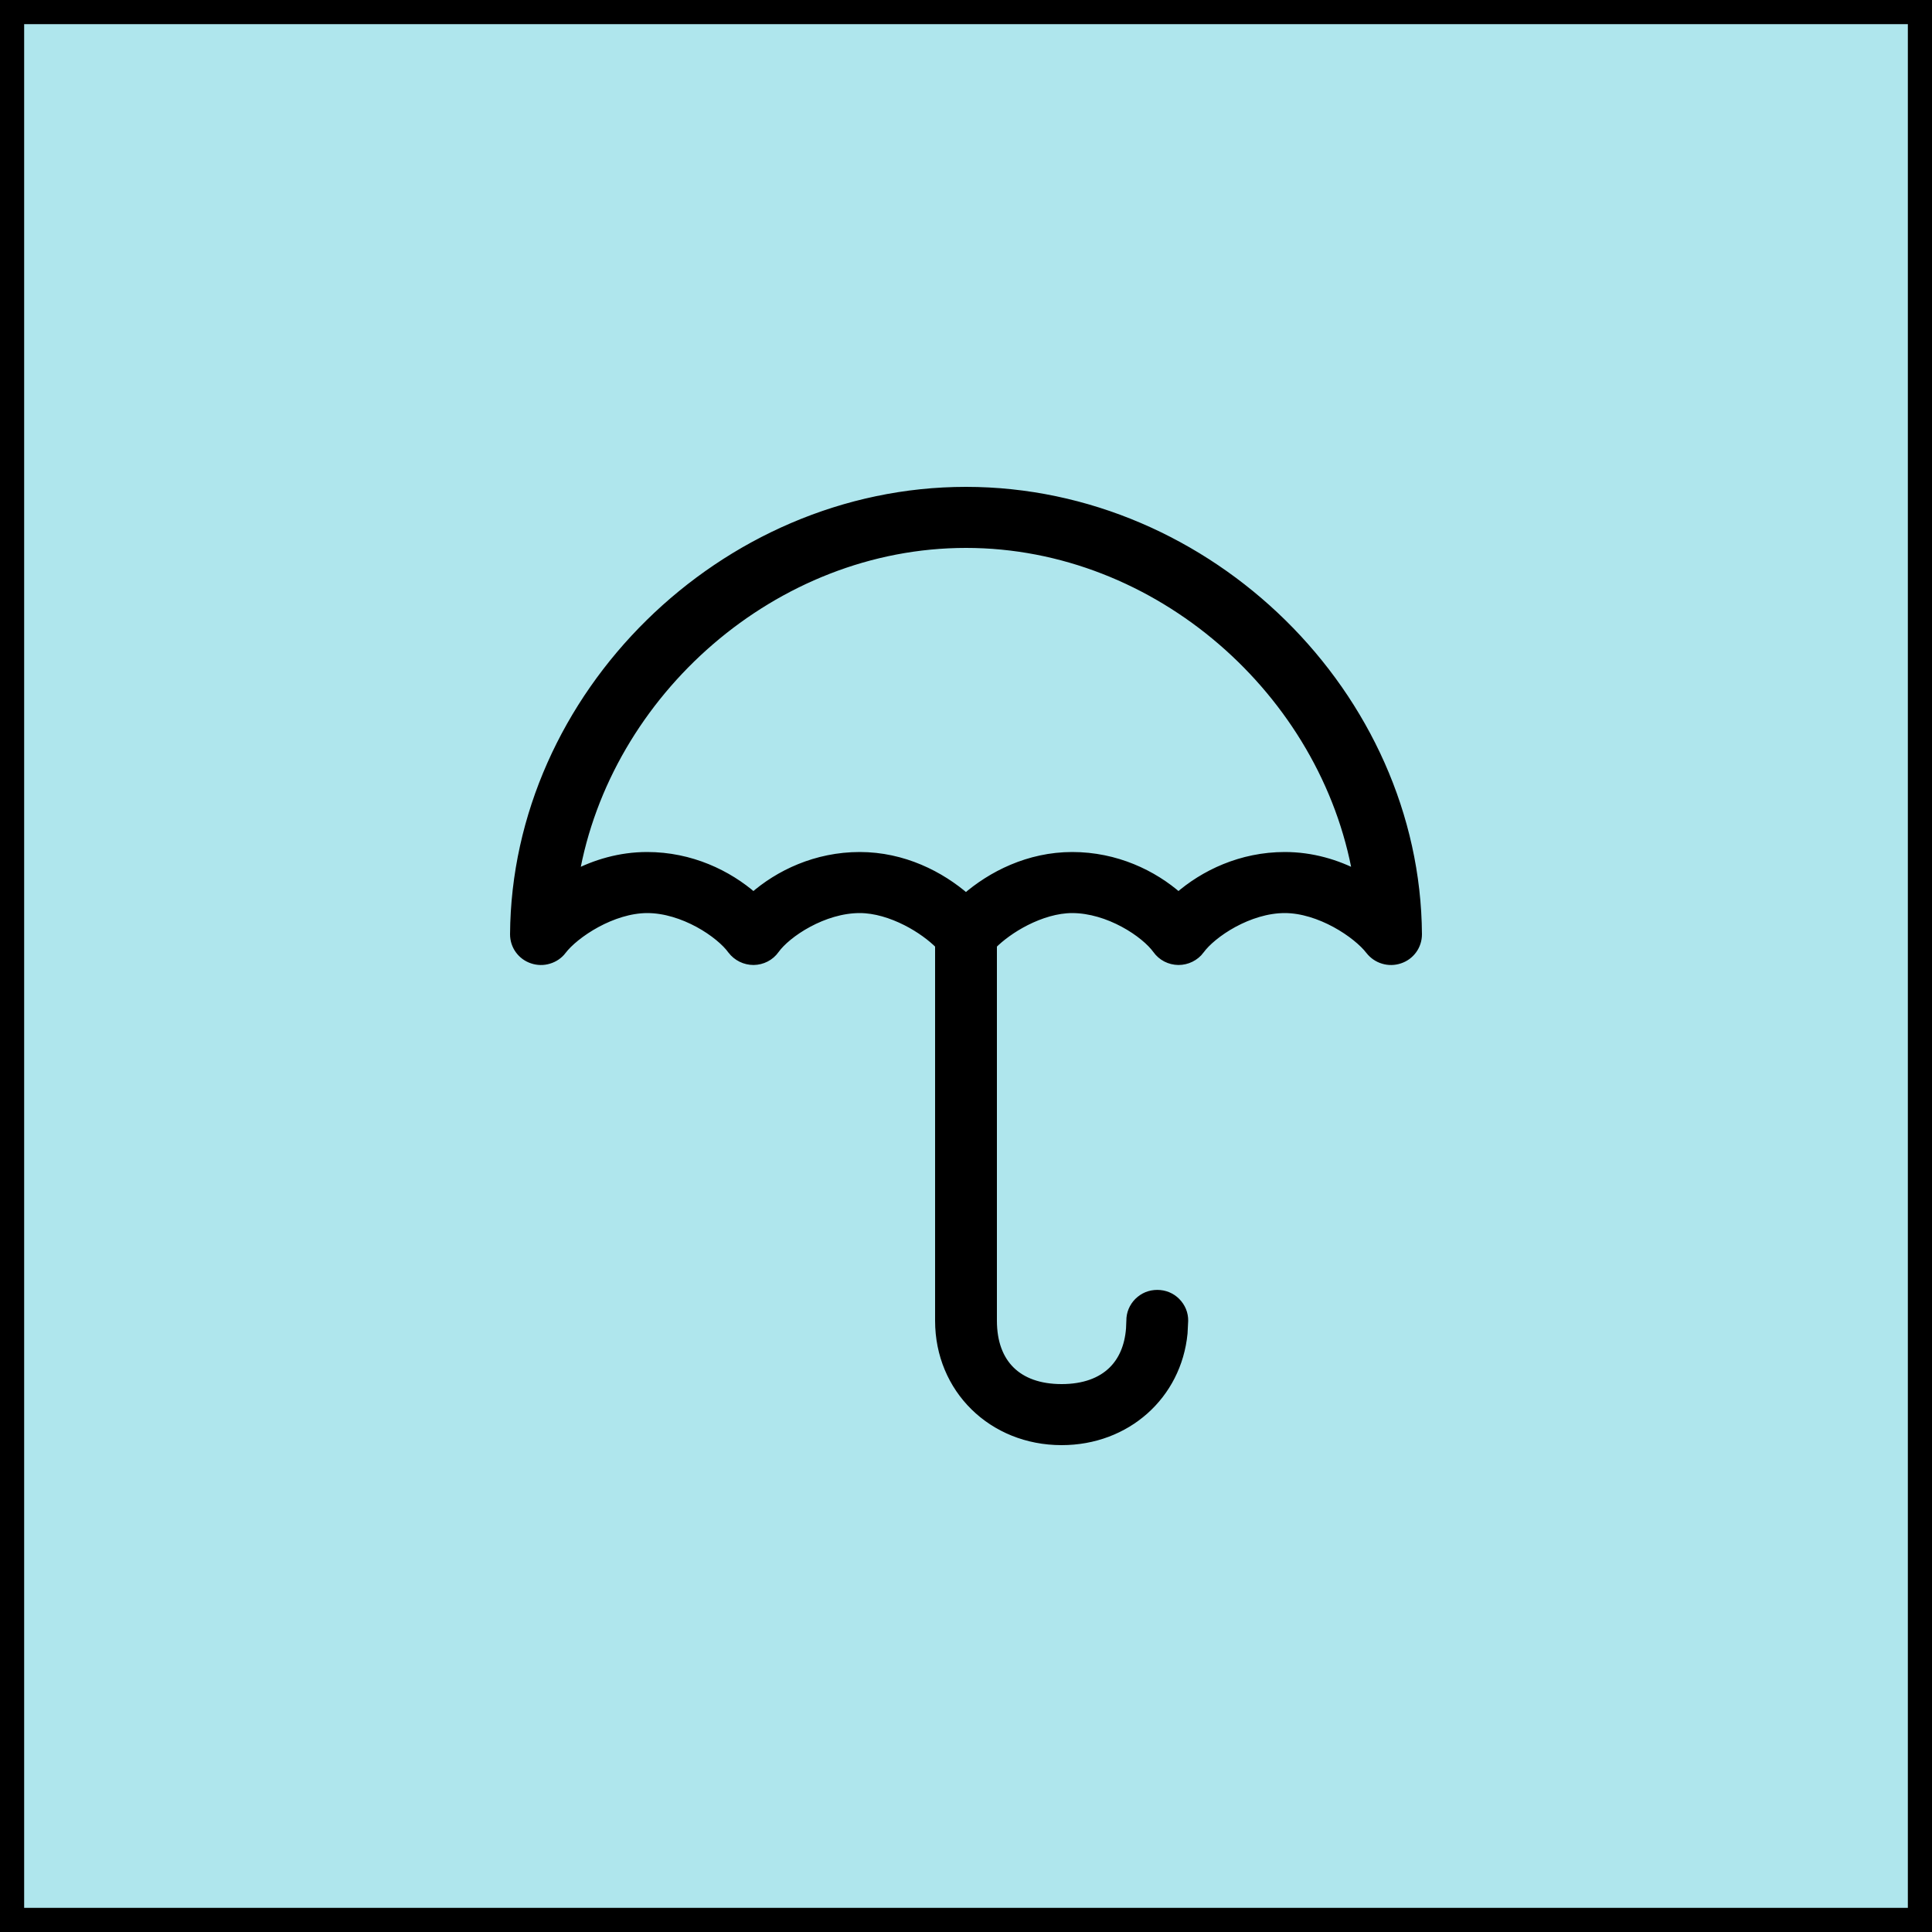 <svg width="40" height="40" viewBox="0 0 40 40" fill="none" xmlns="http://www.w3.org/2000/svg">
<path d="M39.75 0.25V39.75H0.25V0.25H39.75Z" fill="#AFE6ED"/>
<path d="M39.75 0.25V39.75H0.25V0.25H39.75Z" stroke="black" stroke-width="0.5"/>
<path d="M20 10.18C25.033 10.181 29.308 14.416 29.34 19.344C29.34 19.456 29.305 19.566 29.239 19.657C29.173 19.748 29.08 19.816 28.973 19.851C28.866 19.887 28.75 19.889 28.642 19.856C28.534 19.824 28.439 19.758 28.37 19.67L28.369 19.669C28.24 19.5 27.98 19.282 27.657 19.106C27.334 18.931 26.959 18.804 26.6 18.804C26.228 18.804 25.851 18.93 25.531 19.103C25.211 19.277 24.959 19.493 24.838 19.661V19.662C24.787 19.73 24.72 19.784 24.644 19.822C24.567 19.86 24.483 19.879 24.398 19.879C24.312 19.878 24.227 19.857 24.151 19.818C24.076 19.779 24.01 19.722 23.961 19.653C23.84 19.485 23.591 19.271 23.27 19.099C22.952 18.928 22.574 18.805 22.2 18.804C21.876 18.804 21.535 18.912 21.232 19.065C20.946 19.21 20.7 19.394 20.54 19.556V27.344C20.54 27.8 20.676 28.149 20.916 28.385C21.157 28.622 21.514 28.756 21.98 28.756C22.445 28.756 22.802 28.622 23.043 28.385C23.253 28.179 23.384 27.885 23.413 27.509L23.42 27.344C23.419 27.274 23.432 27.204 23.459 27.139C23.486 27.074 23.526 27.014 23.576 26.964C23.627 26.914 23.686 26.873 23.752 26.846C23.818 26.819 23.889 26.806 23.96 26.806C24.031 26.806 24.102 26.819 24.168 26.846C24.234 26.873 24.294 26.913 24.344 26.964C24.394 27.014 24.434 27.074 24.461 27.139C24.488 27.204 24.501 27.274 24.5 27.344L24.487 27.603C24.362 28.879 23.319 29.82 21.98 29.82C20.552 29.82 19.46 28.749 19.46 27.344V19.556C19.3 19.394 19.054 19.21 18.768 19.065C18.465 18.912 18.124 18.804 17.8 18.804C17.426 18.804 17.047 18.928 16.729 19.099C16.408 19.271 16.158 19.485 16.038 19.653C15.989 19.722 15.924 19.779 15.848 19.818C15.772 19.857 15.688 19.878 15.602 19.879C15.517 19.879 15.433 19.86 15.356 19.822C15.28 19.784 15.213 19.73 15.162 19.662L15.161 19.661C15.04 19.493 14.788 19.277 14.468 19.103C14.148 18.93 13.771 18.804 13.399 18.804C13.04 18.805 12.665 18.931 12.342 19.106C12.018 19.282 11.759 19.499 11.63 19.669V19.67C11.561 19.759 11.466 19.824 11.357 19.856C11.25 19.889 11.134 19.887 11.027 19.851C10.92 19.816 10.827 19.748 10.761 19.657C10.695 19.566 10.66 19.456 10.66 19.344C10.692 14.416 14.967 10.18 20 10.18ZM20 11.244C16.012 11.244 12.548 14.335 11.89 18.123C12.326 17.895 12.837 17.74 13.399 17.74C14.296 17.74 15.066 18.111 15.599 18.579C16.131 18.109 16.902 17.74 17.8 17.74C18.697 17.74 19.466 18.134 19.999 18.599C20.532 18.134 21.302 17.74 22.2 17.74C23.098 17.74 23.867 18.109 24.399 18.579C24.932 18.11 25.703 17.74 26.6 17.74C27.162 17.74 27.672 17.895 28.108 18.123C27.45 14.336 23.988 11.244 20 11.244Z" fill="black" stroke="black" stroke-width="0.2"/>
</svg>
